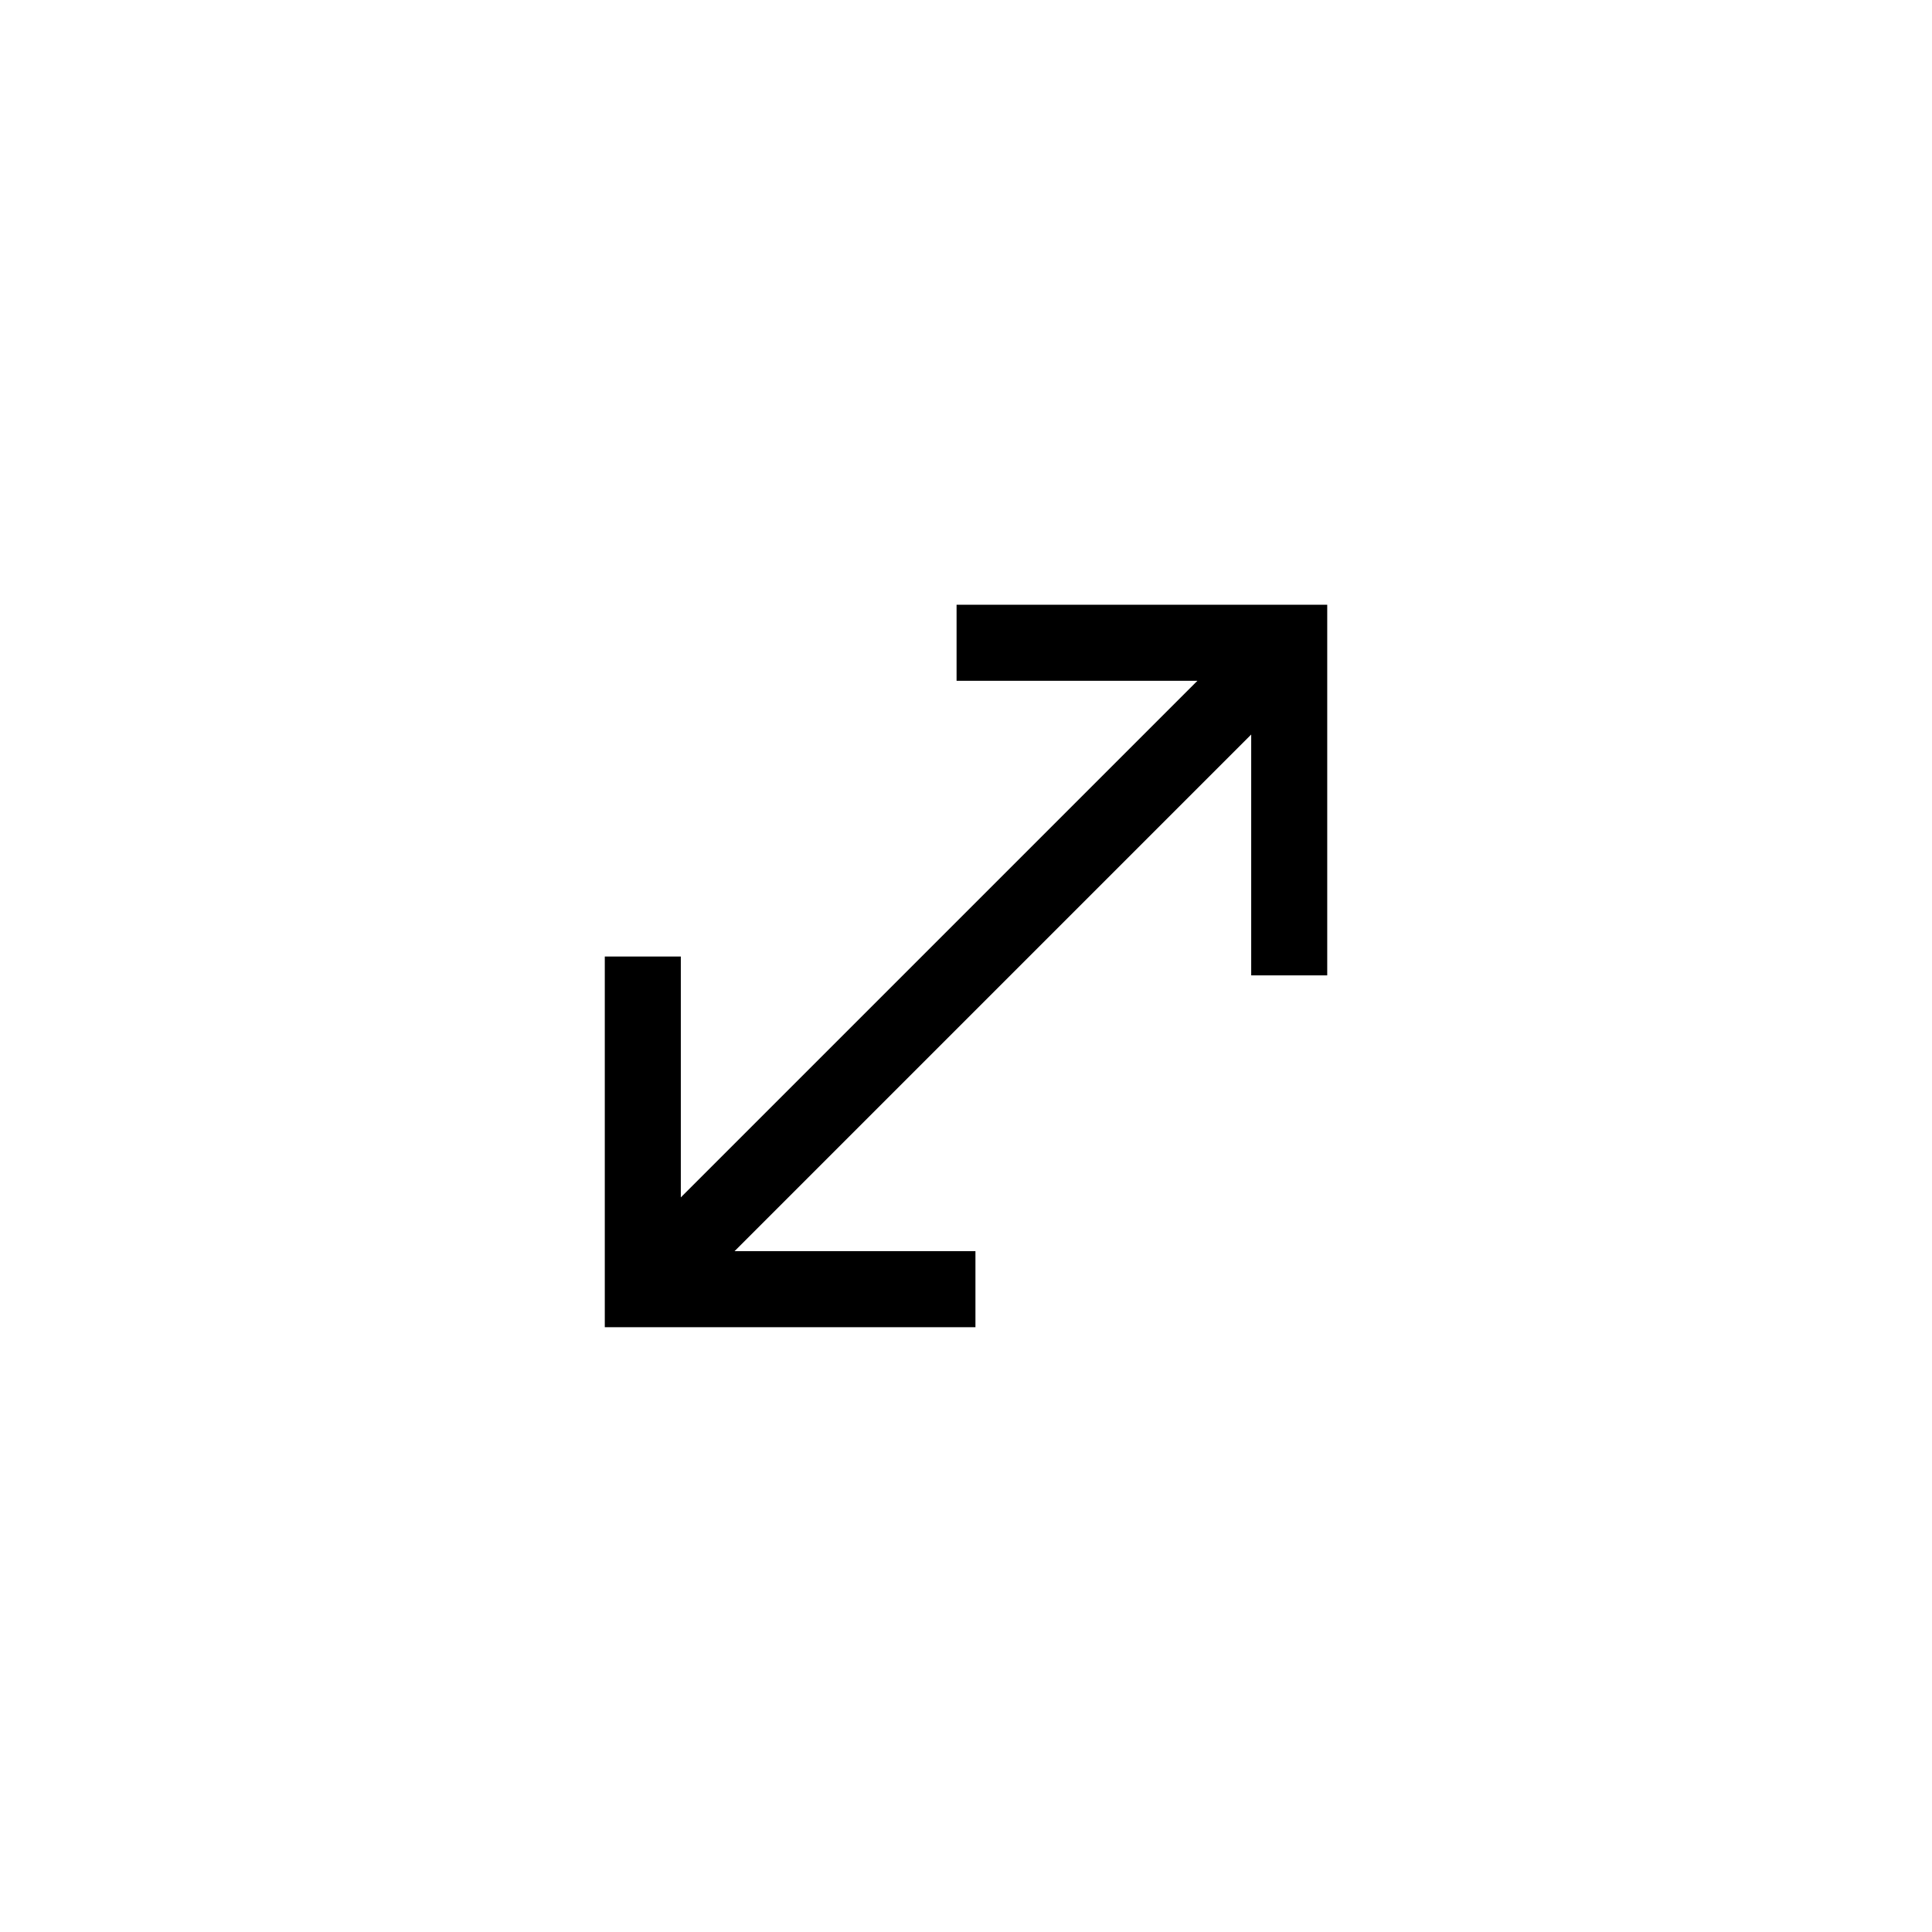 <?xml version="1.0" encoding="UTF-8"?>
<!-- Uploaded to: ICON Repo, www.iconrepo.com, Generator: ICON Repo Mixer Tools -->
<svg fill="#000000" width="800px" height="800px" version="1.1" viewBox="144 144 512 512" xmlns="http://www.w3.org/2000/svg">
 <path d="m338.67 475.57 136.91-136.91v63.832h20.148v-98.227h-98.227v20.148h63.832l-136.91 136.91v-63.832h-20.148v98.227h98.227v-20.148z"/>
</svg>